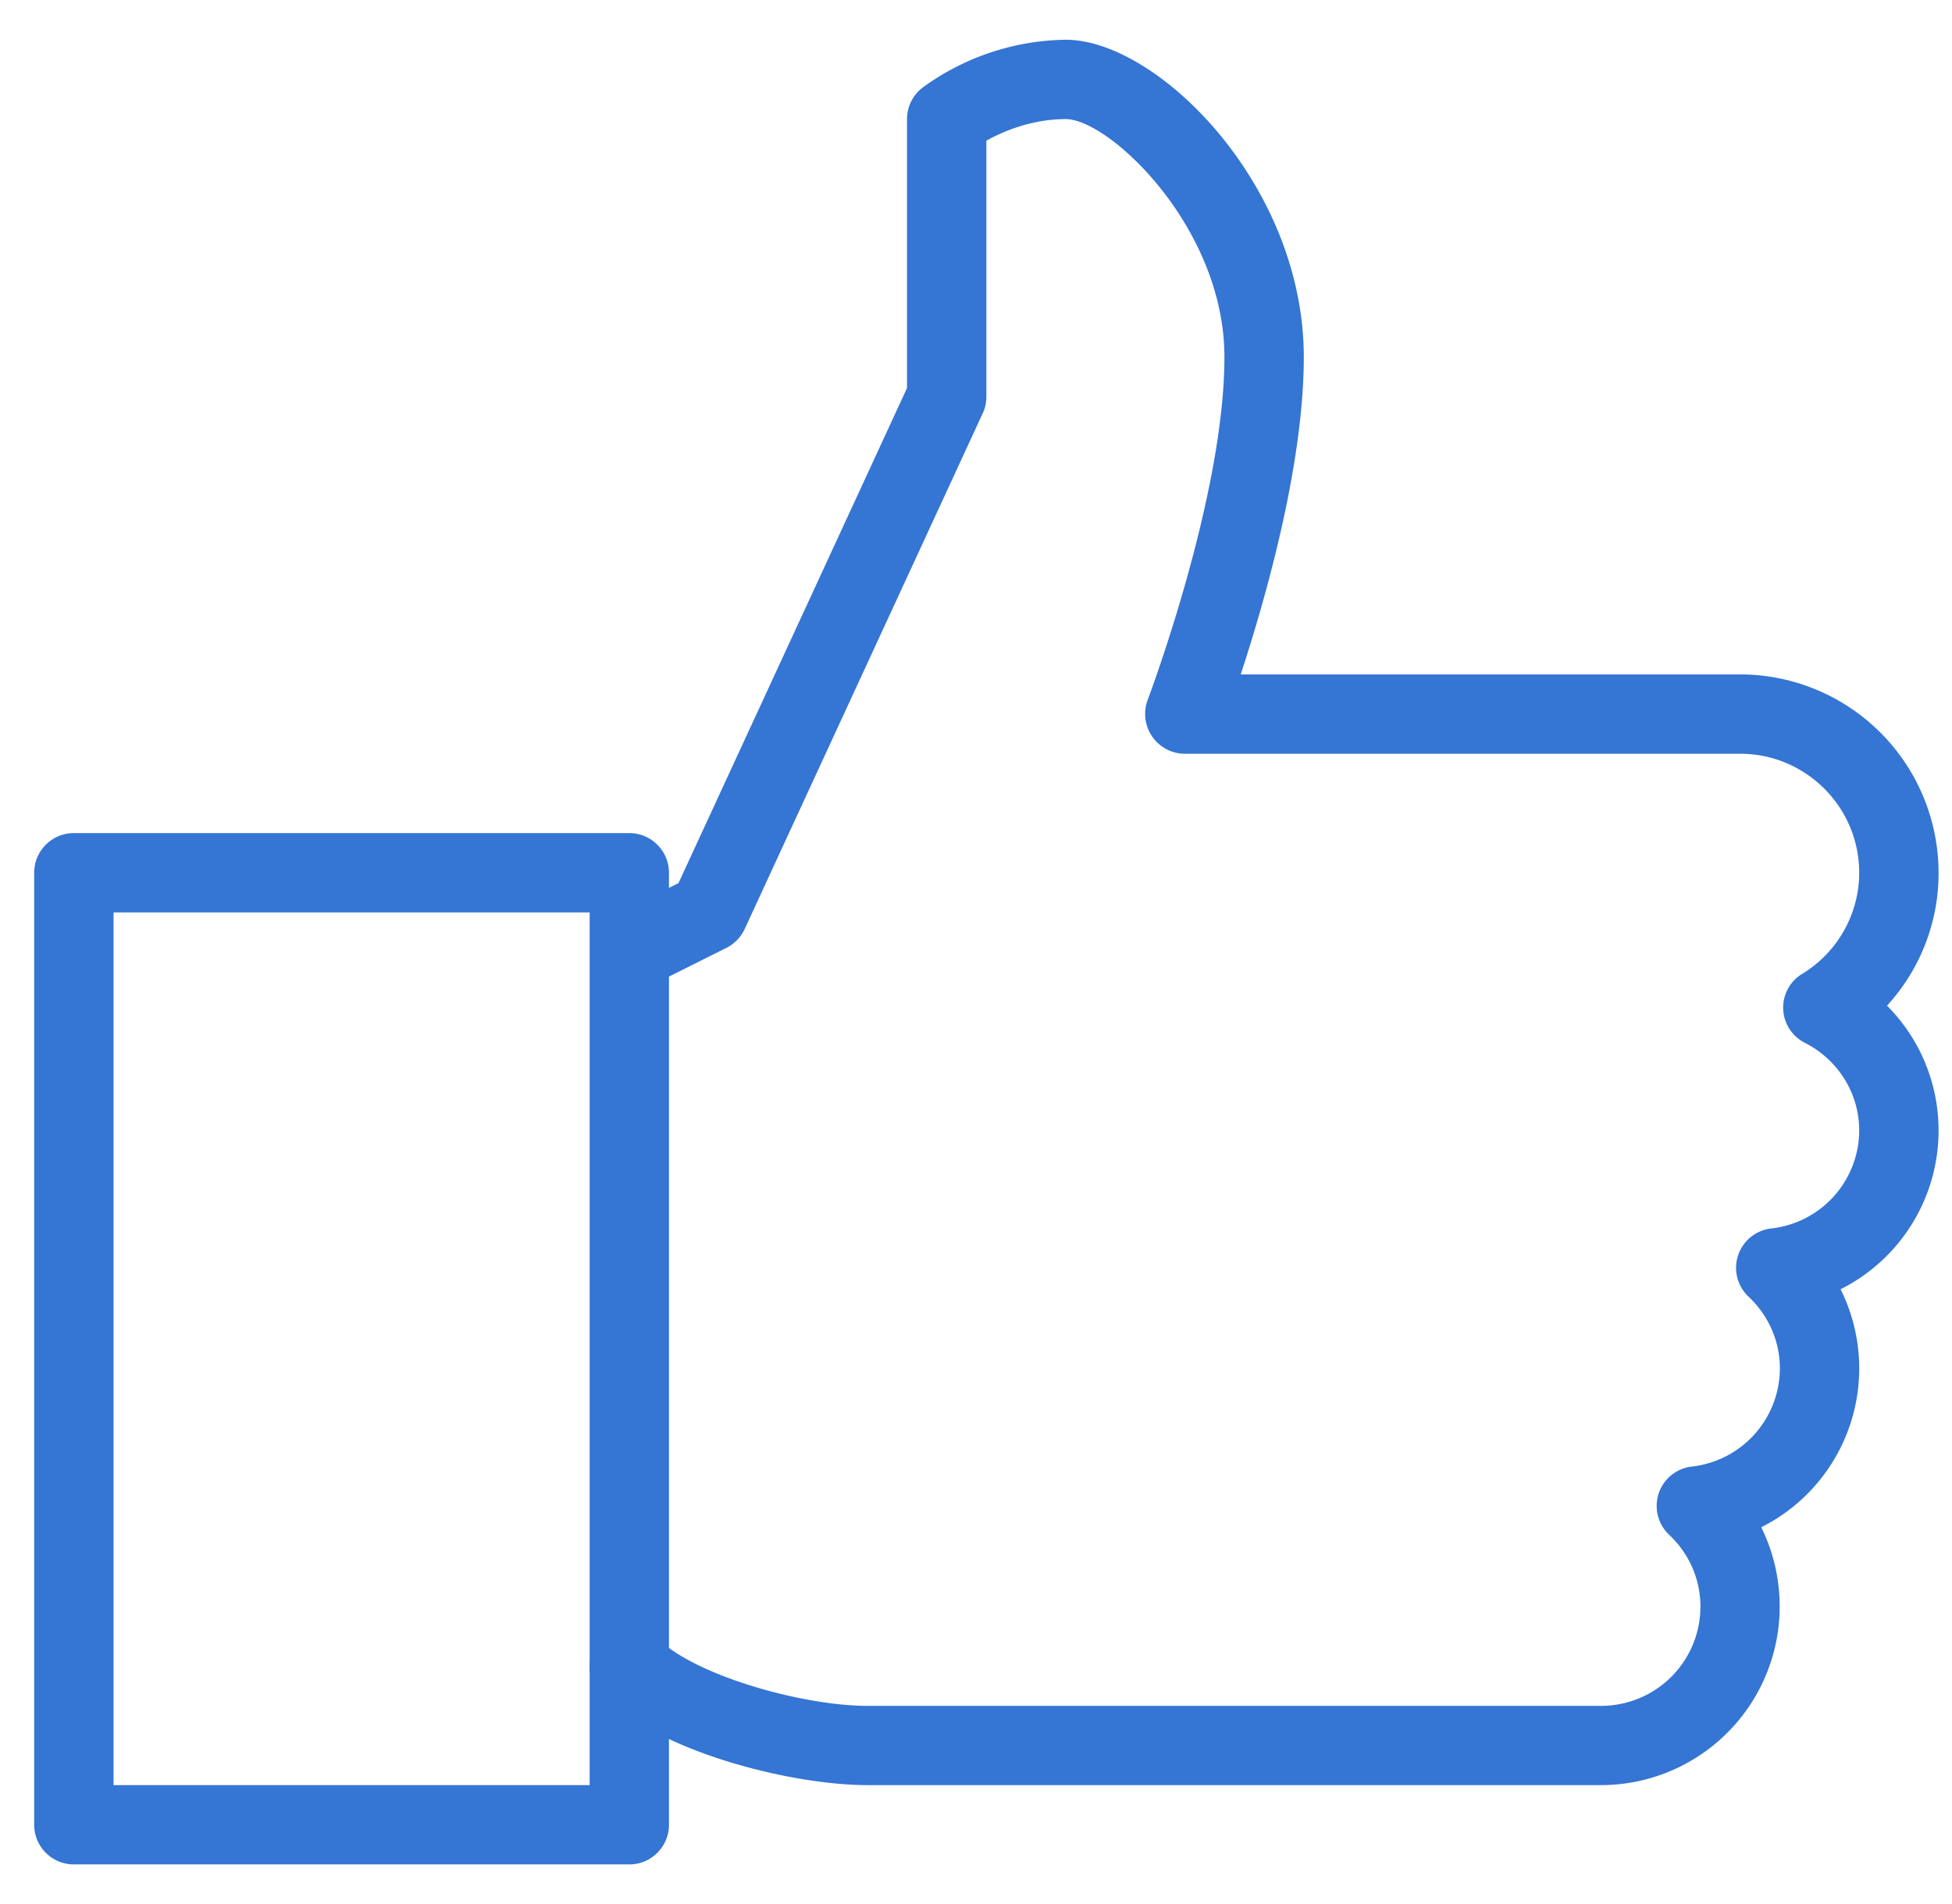 <svg width="41" height="40" viewBox="0 0 41 40" xmlns="http://www.w3.org/2000/svg"><title>E41C76BB-2AF1-473E-82F6-6EC607652C6B@2x</title><g id="Page-1" fill="none" fill-rule="evenodd"><g id="Desktop-Tab1" transform="translate(-1004 -2362)" fill="#3575D3" fill-rule="nonzero"><g id="Sections" transform="translate(-1)"><g id="Features" transform="translate(0 2077)"><g id="Content" transform="translate(199.718 136)"><g id="Padding-Group-4" transform="translate(0 149)"><g id="Icon-Group-Row-Copy-3"><g id="Group-1" transform="translate(806)"><g id="Thumbs-Up"><g id="Layer_1"><path d="M12.5 39.168H.833A.833.833 0 0 1 0 38.335v-20c0-.46.373-.833.833-.833H12.5c.46 0 .833.373.833.833v20c0 .46-.373.833-.833.833zM1.667 37.502h10V19.168h-10v18.334z" id="Shape"/><path d="M32.917 37.502H17.5c-1.542 0-4.342-.664-5.59-1.91a.833.833 0 0 1 1.178-1.179c.789.789 3.057 1.424 4.41 1.424h15.417a2.086 2.086 0 0 0 2.083-2.084c0-.573-.233-1.11-.658-1.511a.832.832 0 0 1 .477-1.432 2.082 2.082 0 0 0 1.85-2.058c0-.574-.234-1.11-.659-1.512a.832.832 0 0 1 .477-1.432 2.078 2.078 0 0 0 1.848-2.056c0-.777-.436-1.484-1.14-1.844a.828.828 0 0 1-.056-1.45 2.49 2.49 0 0 0 1.196-2.123c0-1.378-1.121-2.5-2.5-2.5H24.167a.837.837 0 0 1-.78-1.128C23.403 14.662 25 10.433 25 7.502c0-2.729-2.42-5-3.333-5-.719 0-1.32.261-1.667.453v5.38c0 .12-.026.24-.077.348l-5 10.834a.843.843 0 0 1-.383.396l-1.667.834a.834.834 0 0 1-.745-1.492l1.405-.702 4.8-10.401v-5.65c0-.254.115-.492.314-.652.876-.645 1.932-1 3.02-1.015 1.928 0 5 3.052 5 6.667 0 2.28-.817 5.118-1.325 6.666h10.491A4.172 4.172 0 0 1 40 18.335a4.112 4.112 0 0 1-1.083 2.792A3.712 3.712 0 0 1 40 23.752a3.733 3.733 0 0 1-2.058 3.333 3.733 3.733 0 0 1-1.667 5 3.755 3.755 0 0 1-3.358 5.417z" id="Shape"/></g></g></g></g></g></g></g></g></g></g></svg>